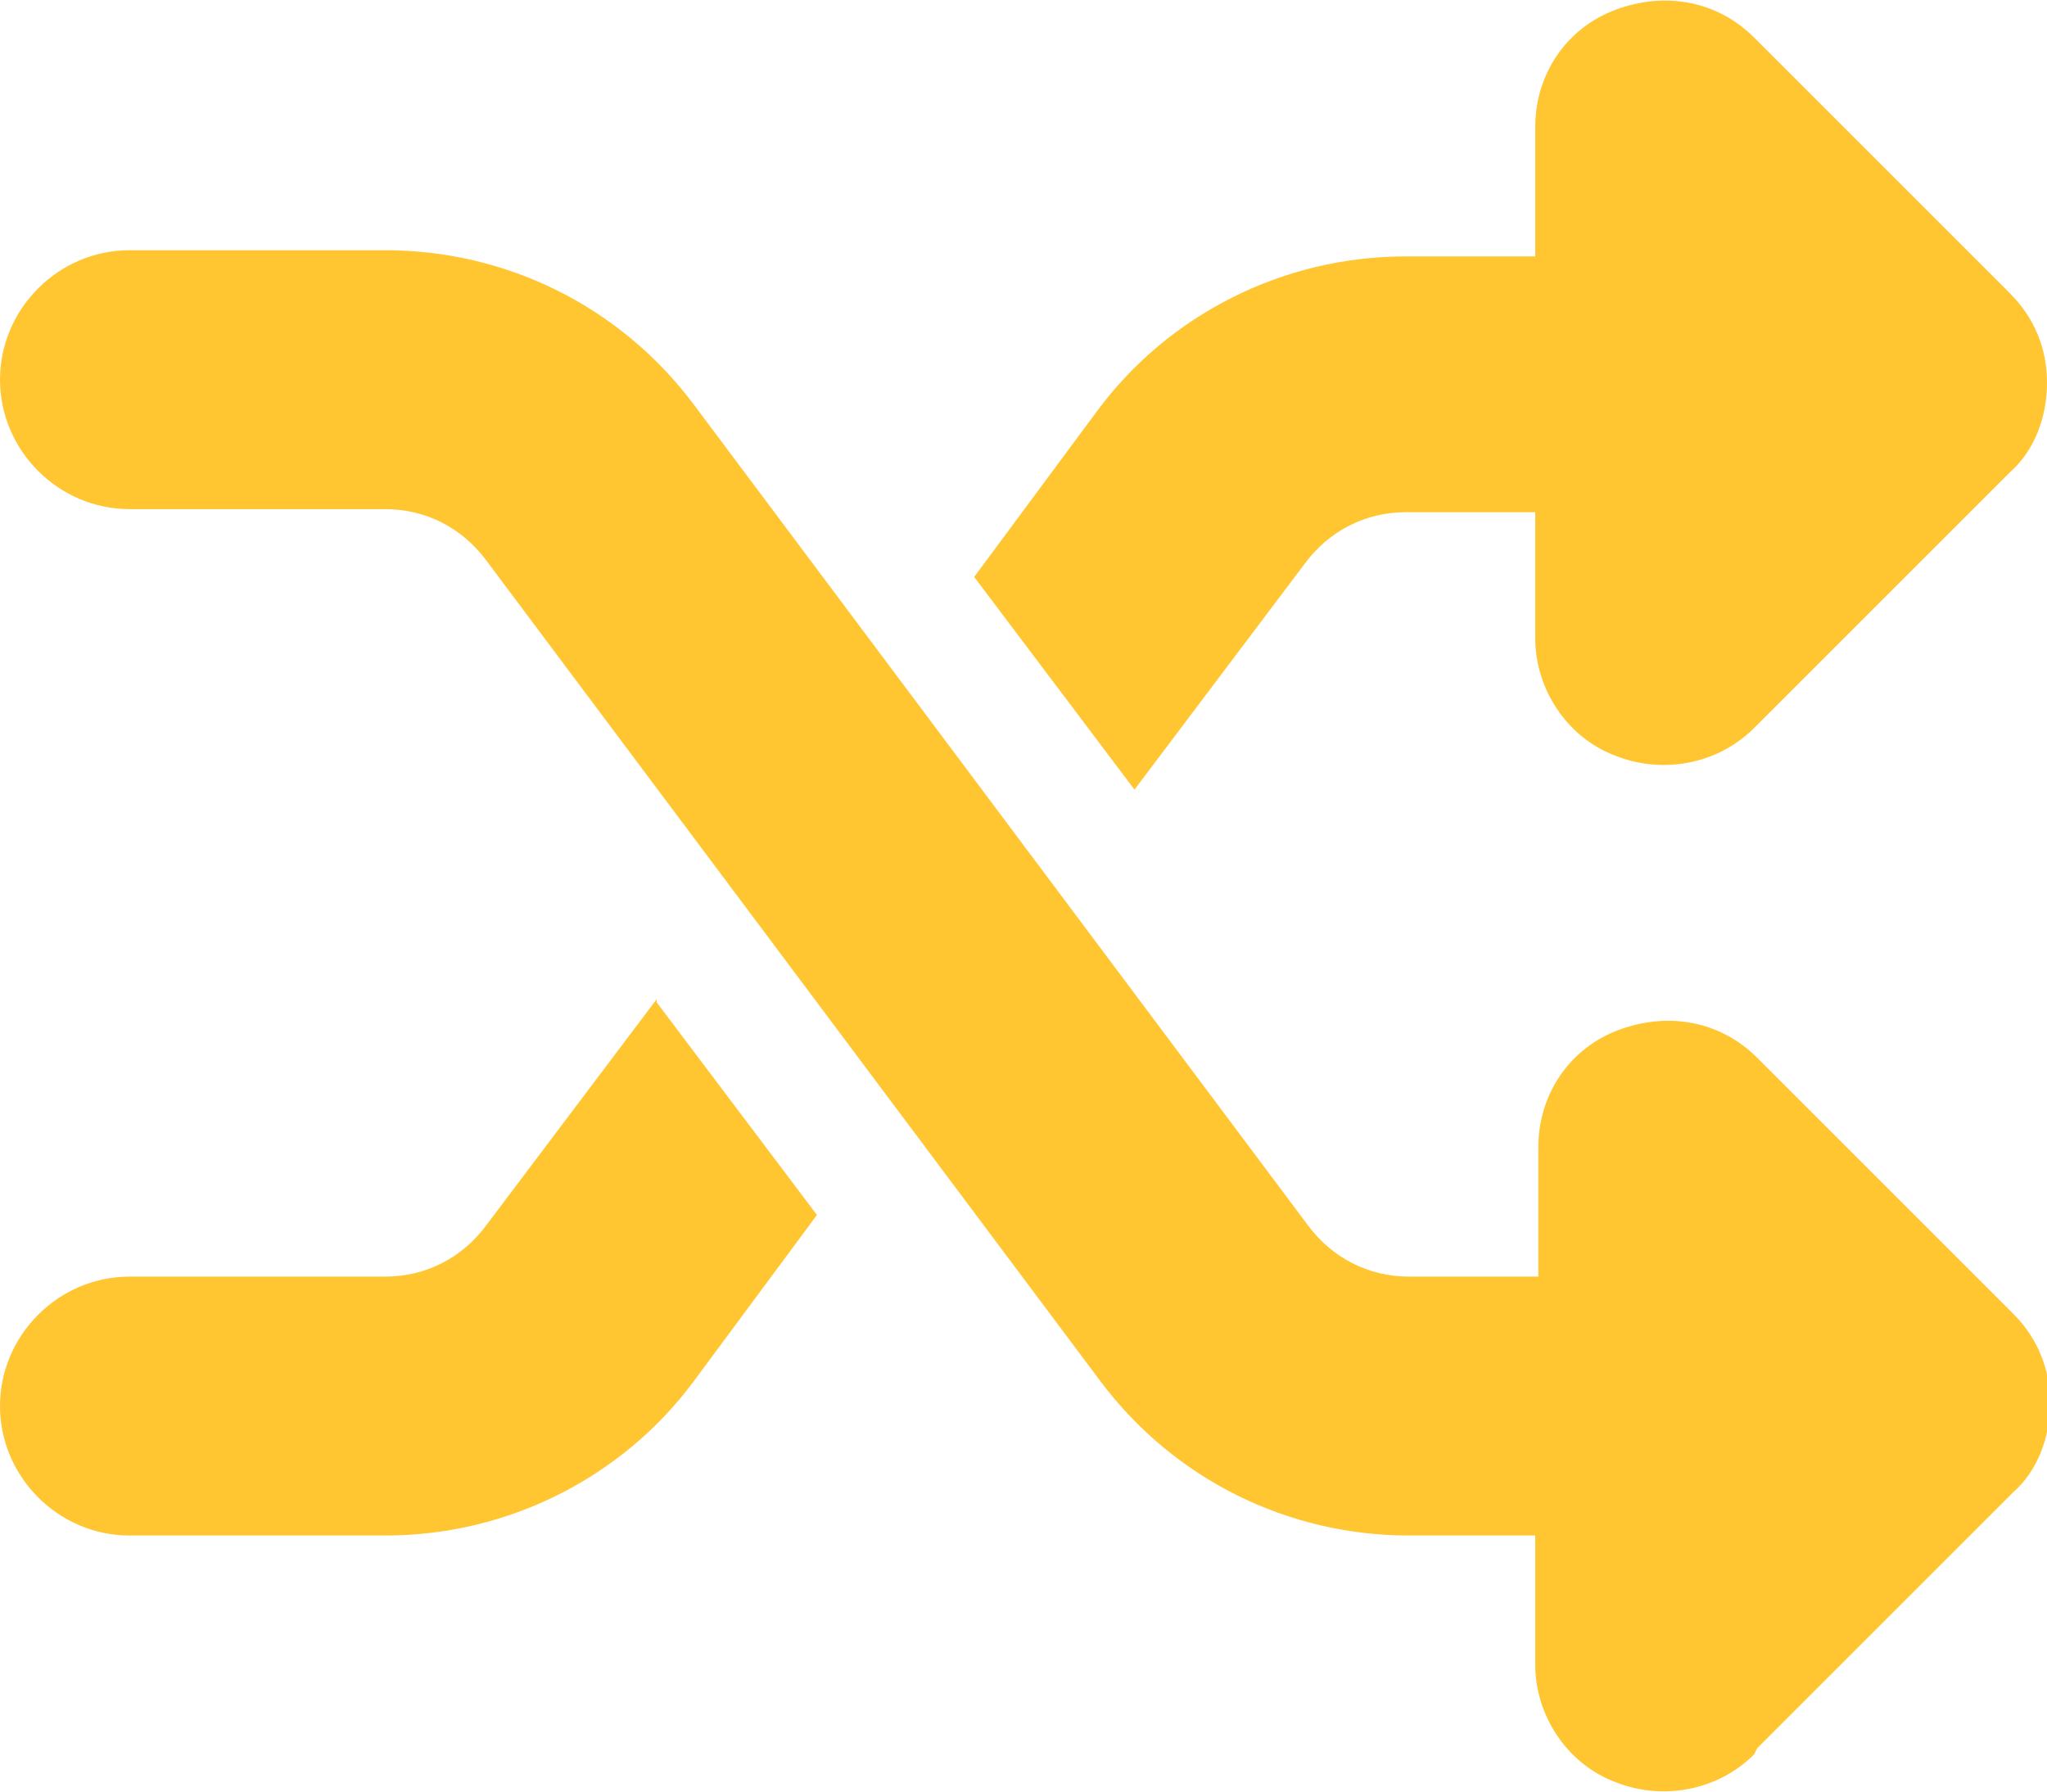 <?xml version="1.0" encoding="UTF-8"?>
<!DOCTYPE svg PUBLIC "-//W3C//DTD SVG 1.1//EN" "http://www.w3.org/Graphics/SVG/1.1/DTD/svg11.dtd">
<!-- Creator: CorelDRAW 2018 (64-Bit Evaluation Version) -->
<svg xmlns="http://www.w3.org/2000/svg" xml:space="preserve" width="0.225in" height="0.197in" version="1.1" style="shape-rendering:geometricPrecision; text-rendering:geometricPrecision; image-rendering:optimizeQuality; fill-rule:evenodd; clip-rule:evenodd"
viewBox="0 0 6.64 5.81"
 xmlns:xlink="http://www.w3.org/1999/xlink">
 <defs>
  <style type="text/css">
   <![CDATA[
    .fil0 {fill:#FFC632;fill-rule:nonzero}
   ]]>
  </style>
 </defs>
 <g id="Layer_x0020_1">
  <path class="fil0" d="M5.24 0.03c0.16,-0.06 0.33,-0.03 0.45,0.09l0.83 0.83c0.08,0.08 0.12,0.18 0.12,0.29 0,0.11 -0.04,0.22 -0.12,0.29l-0.83 0.83c-0.12,0.12 -0.3,0.15 -0.45,0.09 -0.16,-0.06 -0.26,-0.22 -0.26,-0.38l0 -0.41 -0.42 0c-0.13,0 -0.25,0.06 -0.33,0.17l-0.55 0.73 -0.52 -0.69 0.4 -0.54c0.23,-0.31 0.6,-0.5 1,-0.5l0.42 0 0 -0.42c0,-0.17 0.1,-0.32 0.26,-0.38zm-3.11 3.22l0.52 0.69 -0.4 0.54c-0.23,0.31 -0.6,0.5 -1,0.5l-0.83 0c-0.23,0 -0.42,-0.19 -0.42,-0.42 0,-0.23 0.19,-0.42 0.42,-0.42l0.83 0c0.13,0 0.25,-0.06 0.33,-0.17l0.55 -0.73zm3.56 2.44c-0.12,0.12 -0.3,0.15 -0.45,0.09 -0.16,-0.06 -0.26,-0.22 -0.26,-0.38l0 -0.42 -0.41 0c-0.39,0 -0.76,-0.18 -1,-0.5l-1.99 -2.66c-0.08,-0.11 -0.2,-0.17 -0.33,-0.17l-0.83 0c-0.23,0 -0.42,-0.19 -0.42,-0.42 0,-0.23 0.19,-0.42 0.42,-0.42l0.83 0c0.39,0 0.76,0.18 1,0.5l1.99 2.66c0.08,0.11 0.2,0.17 0.33,0.17l0.42 0 0 -0.42c0,-0.17 0.1,-0.32 0.26,-0.38 0.16,-0.06 0.33,-0.03 0.45,0.09l0.83 0.83c0.08,0.08 0.12,0.18 0.12,0.29 0,0.11 -0.04,0.22 -0.12,0.29l-0.83 0.83 -0 0z"/>
 </g>
</svg>
